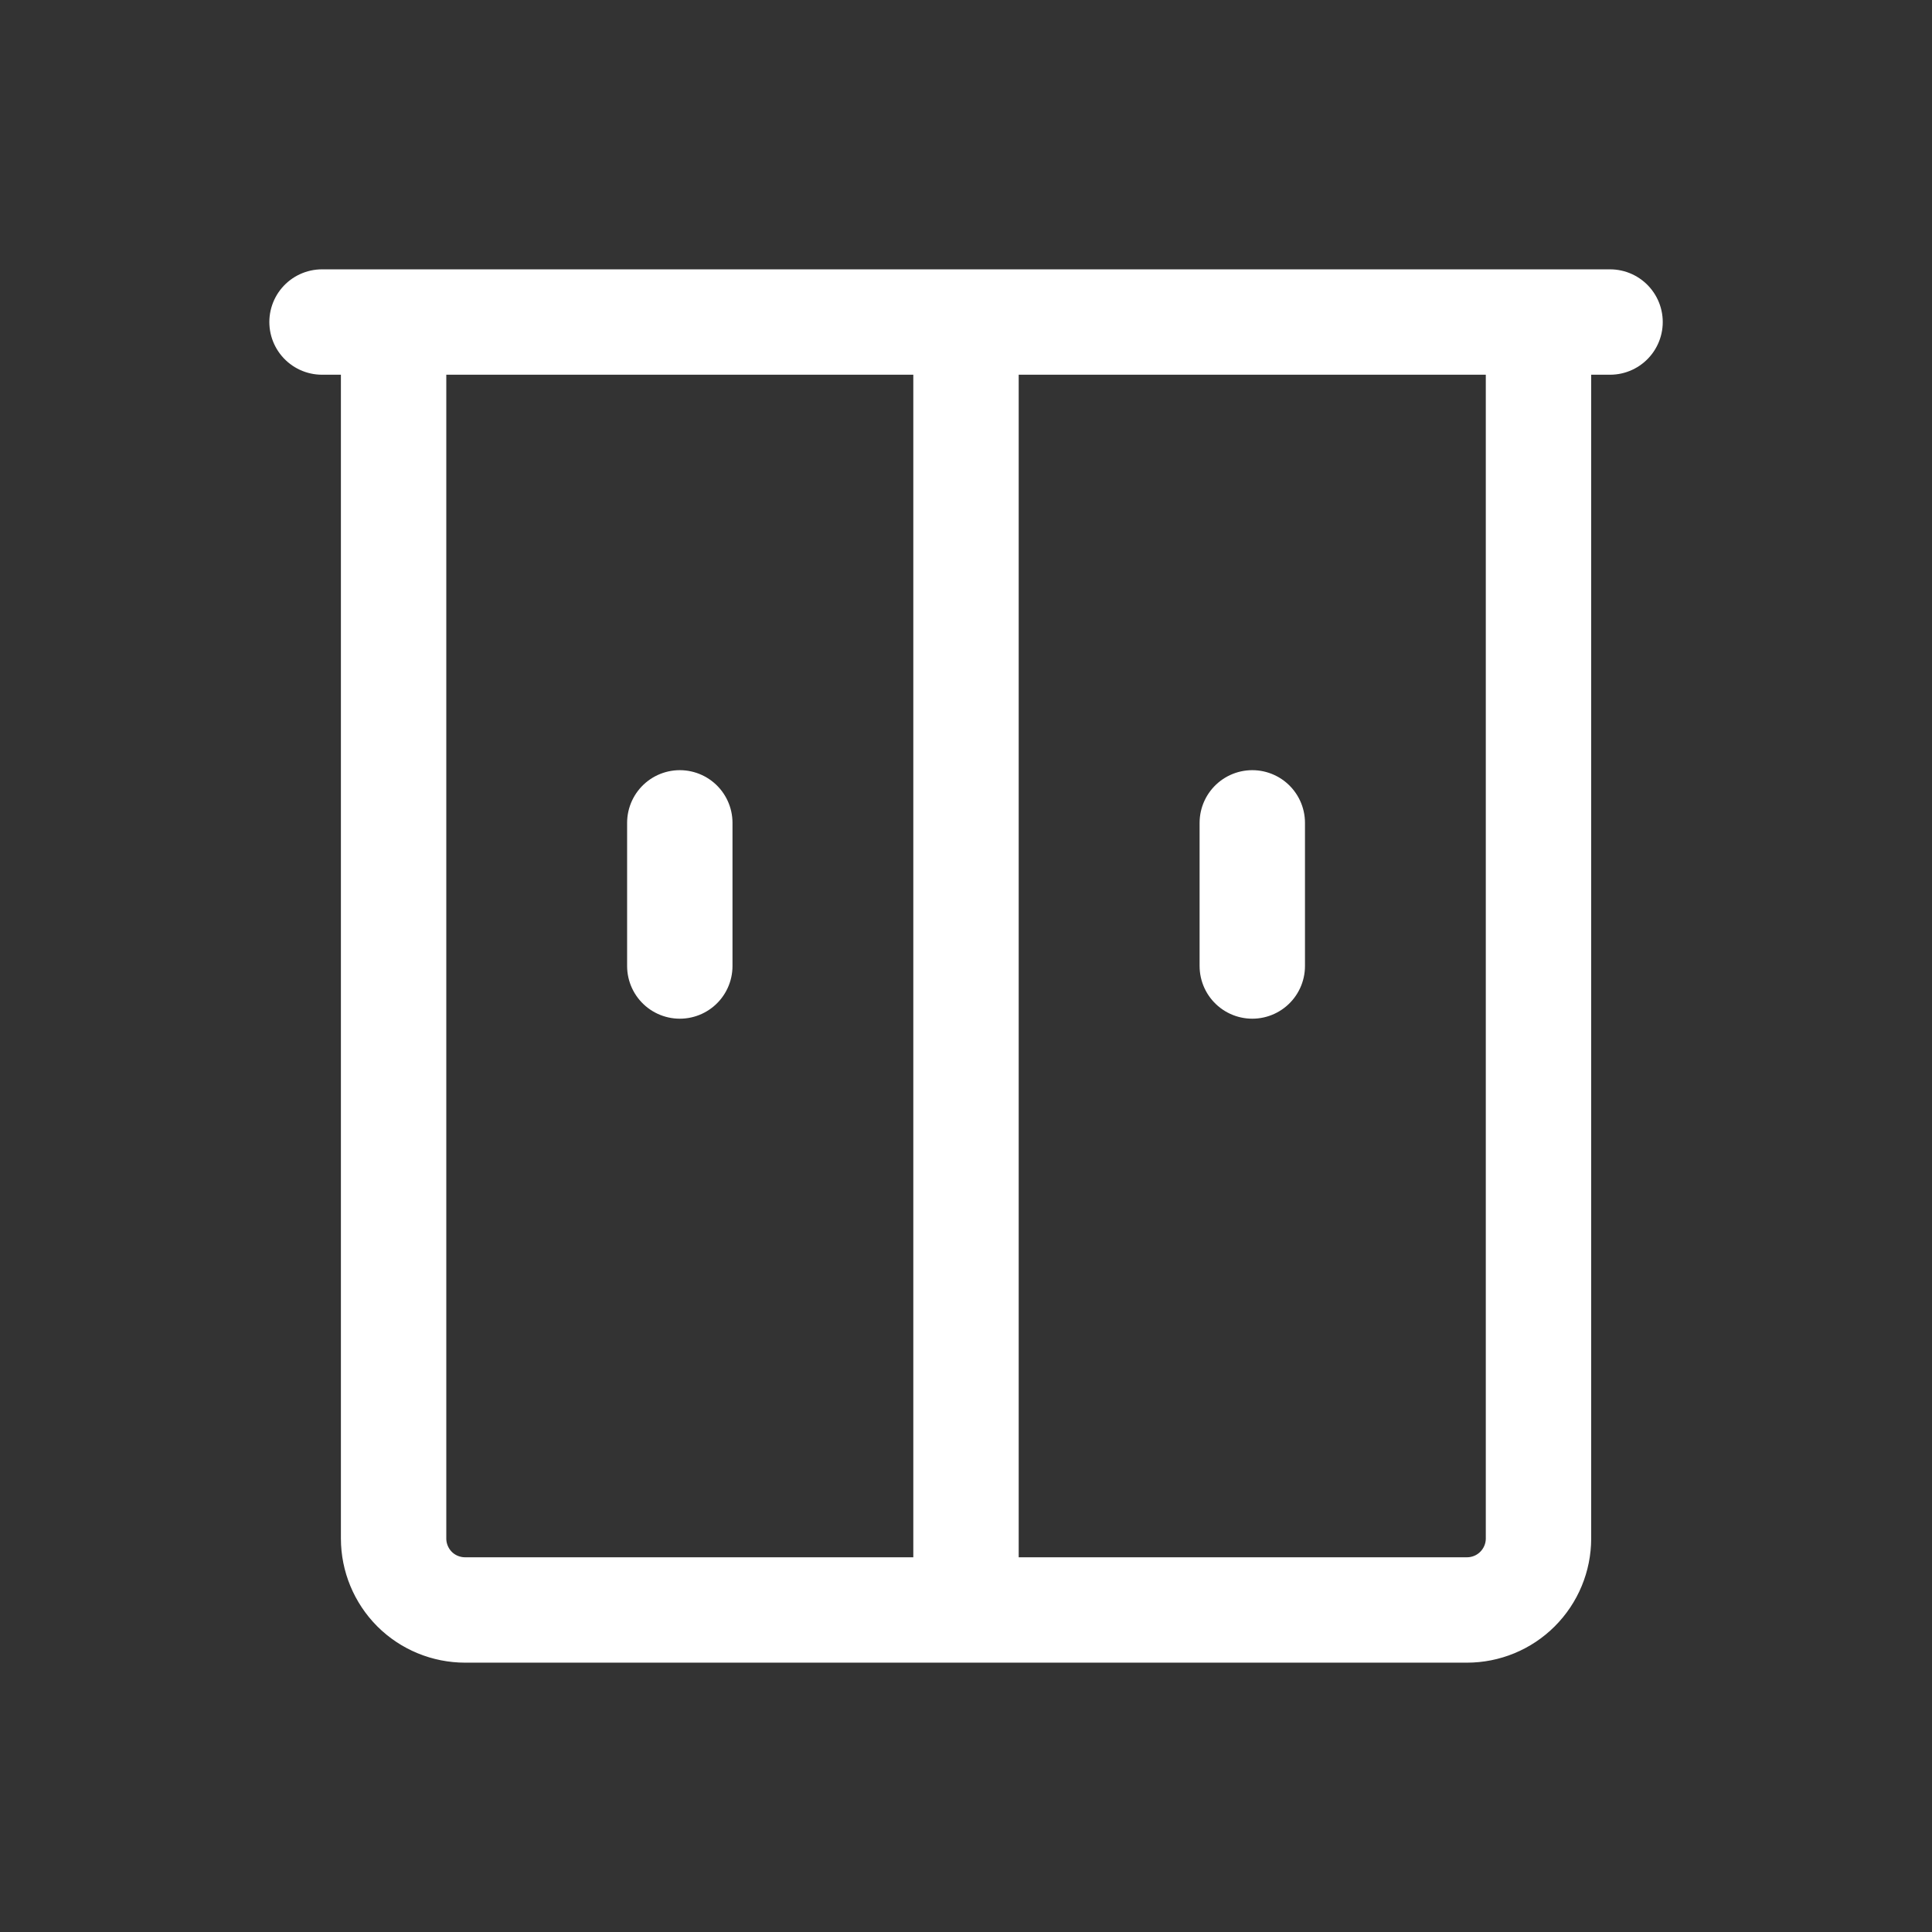 <?xml version="1.0" encoding="UTF-8"?> <svg xmlns="http://www.w3.org/2000/svg" width="22" height="22" viewBox="0 0 22 22" fill="none"><rect x="0" y="0" width="22" height="22" fill="#333333" stroke="none"/> <path d="M14.26 9.37V11M5.297 18.333H16.704C16.92 18.333 17.127 18.248 17.28 18.095C17.433 17.942 17.519 17.735 17.519 17.519V3.667H4.482V17.519C4.482 17.735 4.568 17.942 4.72 18.095C4.873 18.248 5.081 18.333 5.297 18.333ZM5.297 18.333H11V3.667H4.482V17.519C4.482 17.735 4.568 17.942 4.72 18.095C4.873 18.248 5.081 18.333 5.297 18.333ZM18.334 3.667H3.667H18.334ZM7.741 11V9.37V11Z" stroke="white" stroke-width="1.2" stroke-linecap="round" stroke-linejoin="round"></path> </svg> 